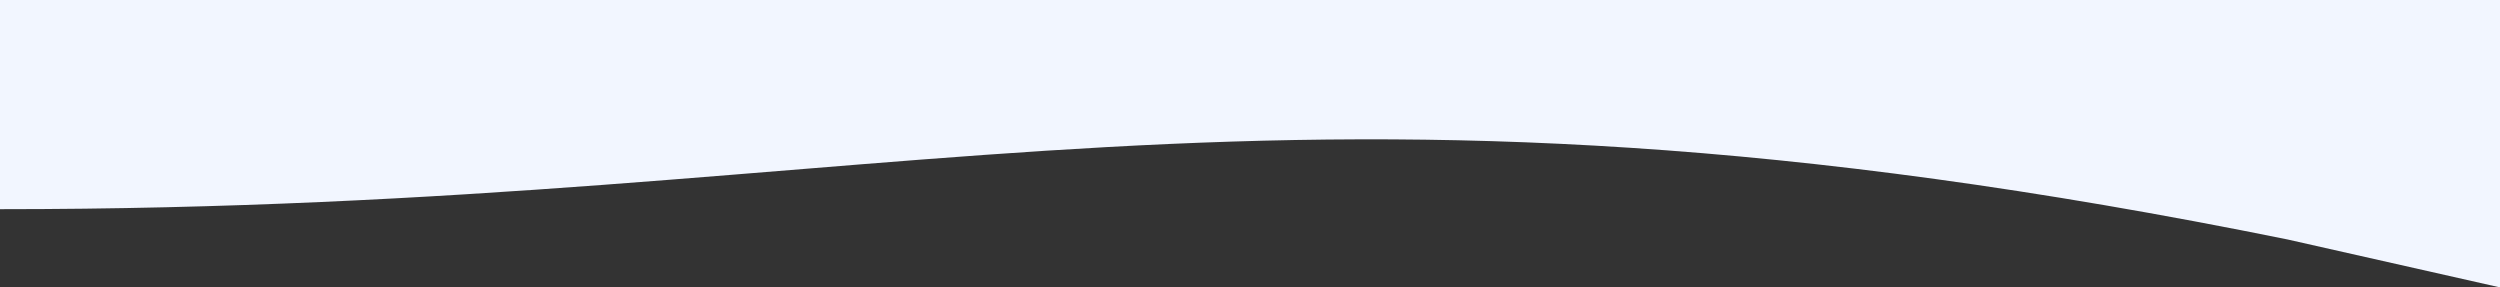 <?xml version="1.0" encoding="UTF-8"?> <svg xmlns="http://www.w3.org/2000/svg" width="7742" height="890" viewBox="0 0 7742 890" fill="none"><rect x="0" y="0" width="7742" height="890" fill="#333333" stroke="none"/> <path d="M7084 0H0V647.782C2844 647.782 3938 103.562 7084 741.562L7742 890V0H7084Z" fill="#F2F6FF"></path> </svg> 